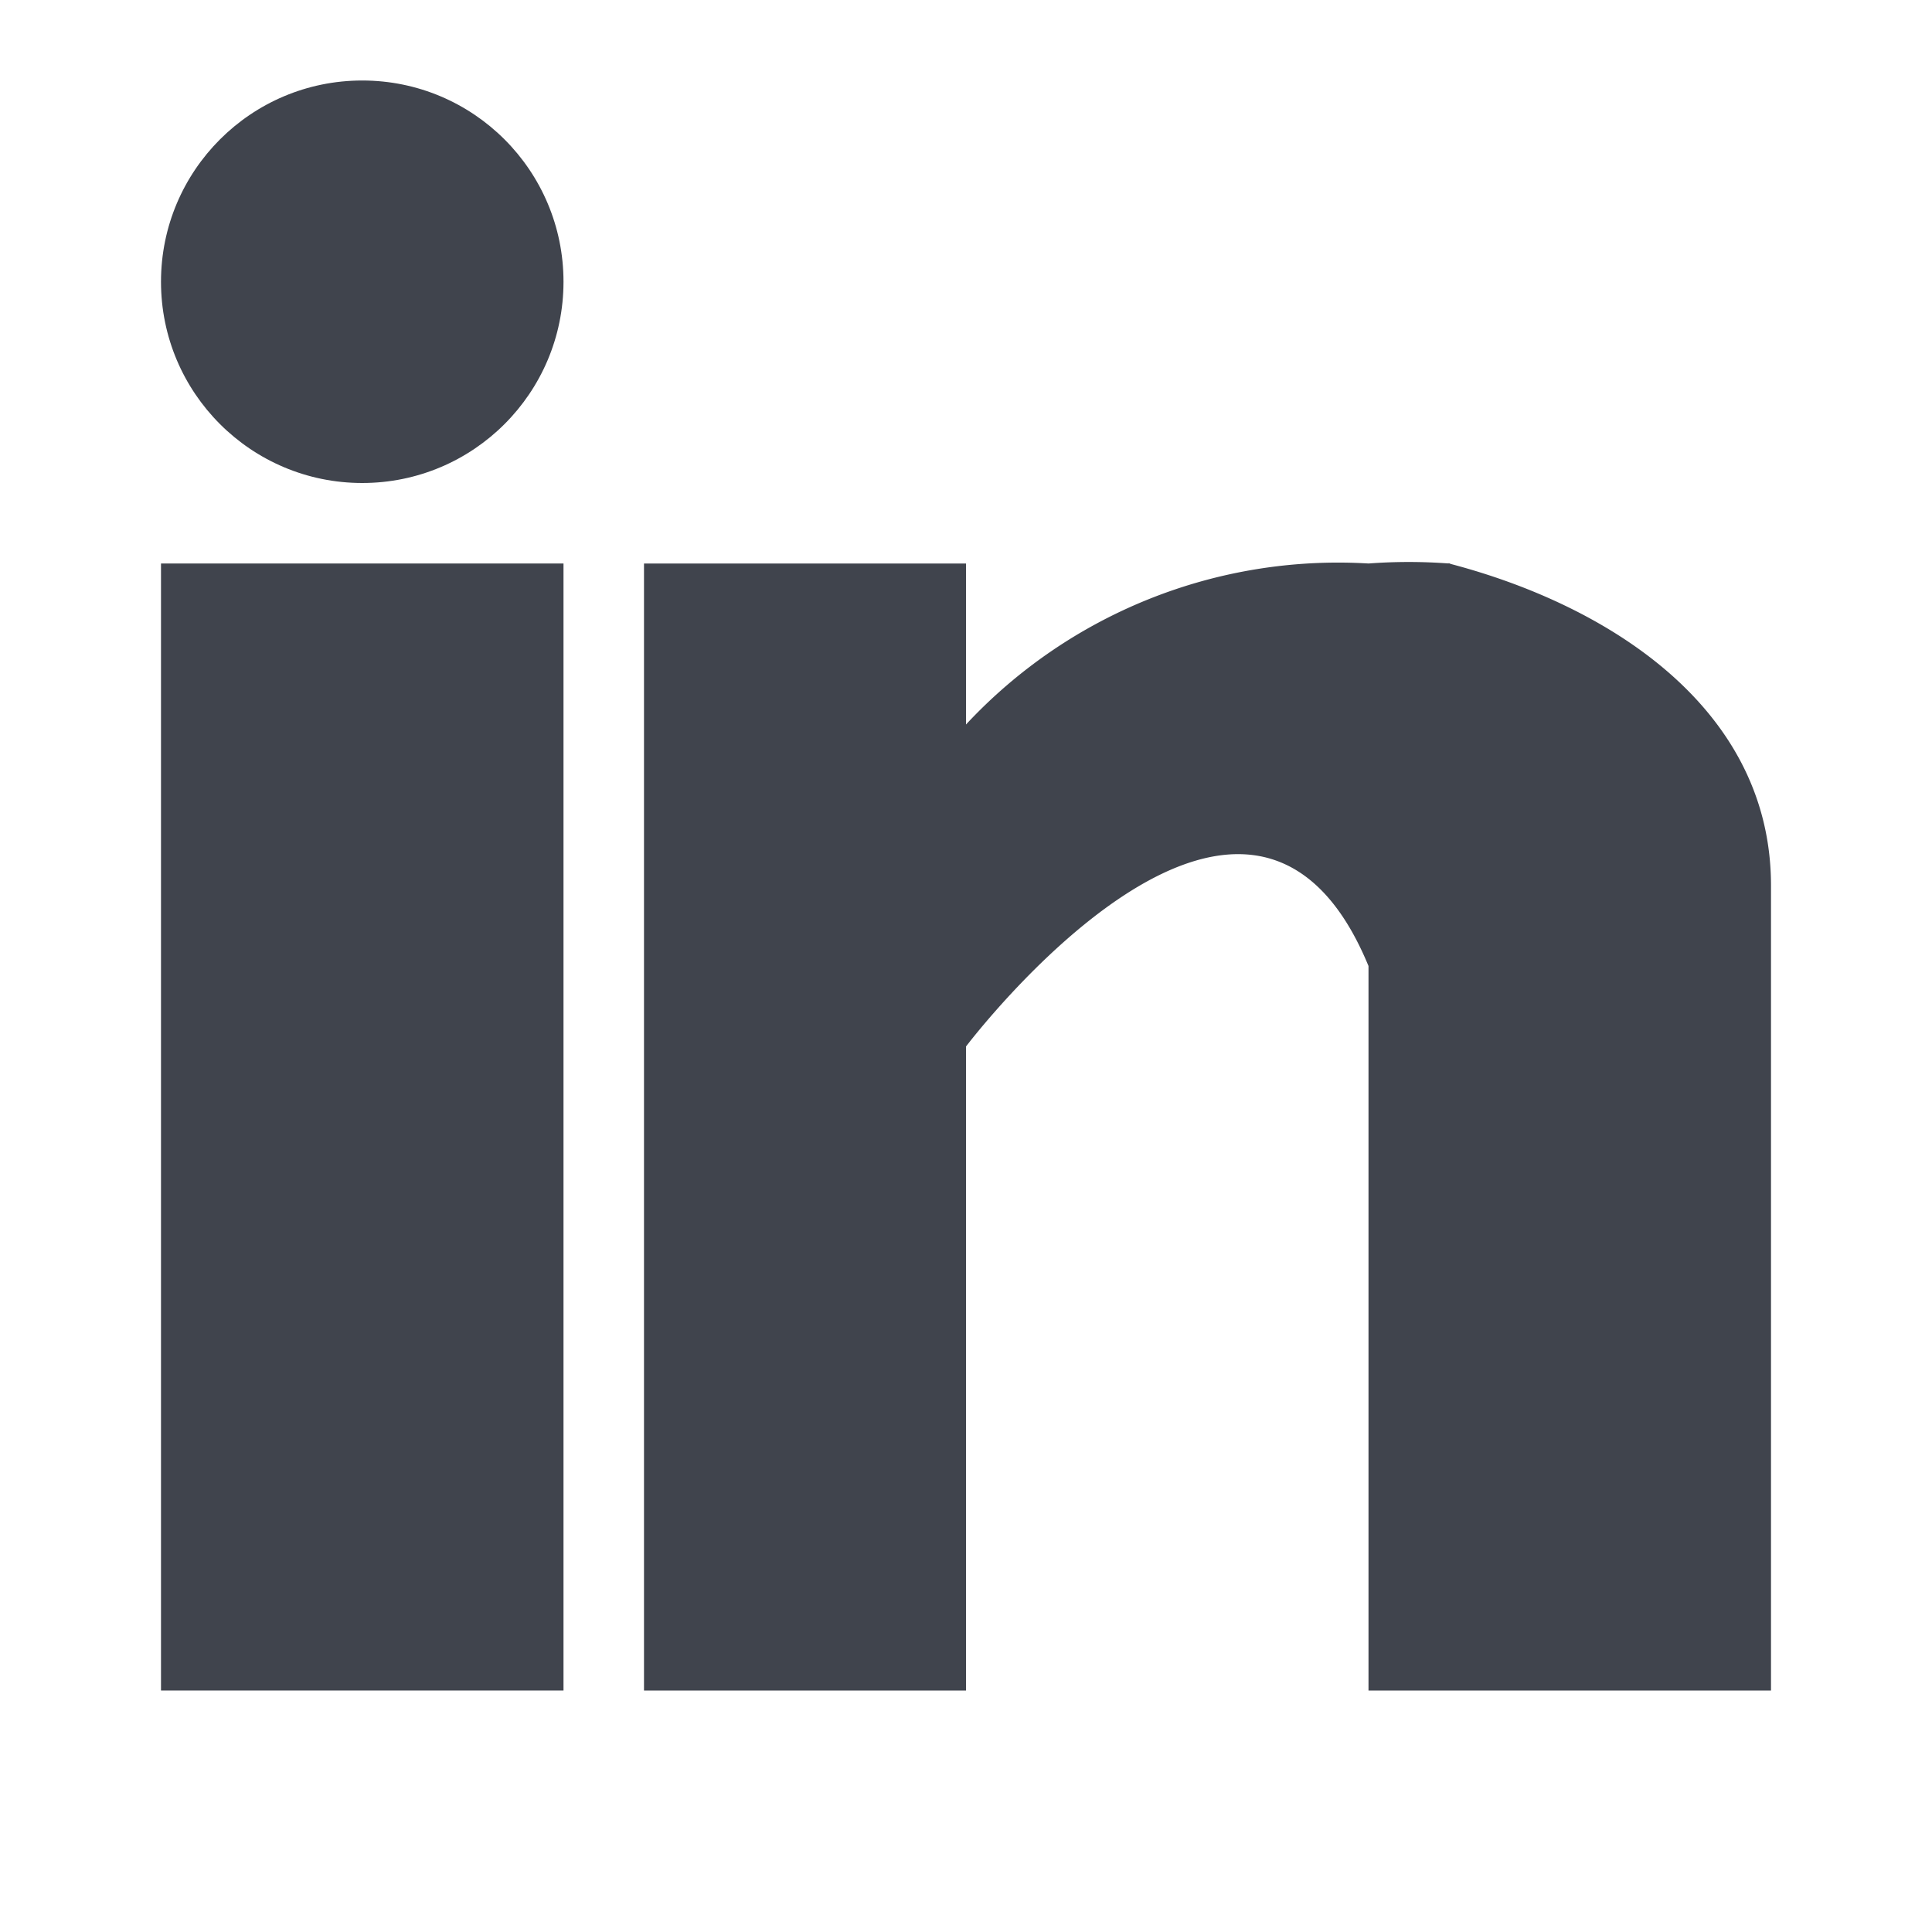 <svg xmlns="http://www.w3.org/2000/svg" xmlns:xlink="http://www.w3.org/1999/xlink" width="24" height="24" viewBox="0 0 24 24"><defs><style>.a{fill:none;}.b{clip-path:url(#a);}.c{fill:#40444d;}</style><clipPath id="a"><rect class="a" width="24" height="24"/></clipPath></defs><g class="b"><path class="a" d="M0,0H24V24H0Z"/><path class="c" d="M0,160.438H5v14H0Z" transform="translate(2 -153.438)"/><path class="c" d="M170.438,160.438c-.05-.016.053.014,0,0s.064.01,0,0a6.673,6.673,0,0,0-1,0,6.317,6.317,0,0,0-5,2v-2h-4v14h4v-8s3.5-4.63,5-1v9h5v-10C174.438,162.256,172.455,160.964,170.438,160.438Z" transform="translate(-152.438 -153.438)"/><circle class="c" cx="2.5" cy="2.5" r="2.5" transform="translate(2 1)"/></g></svg>